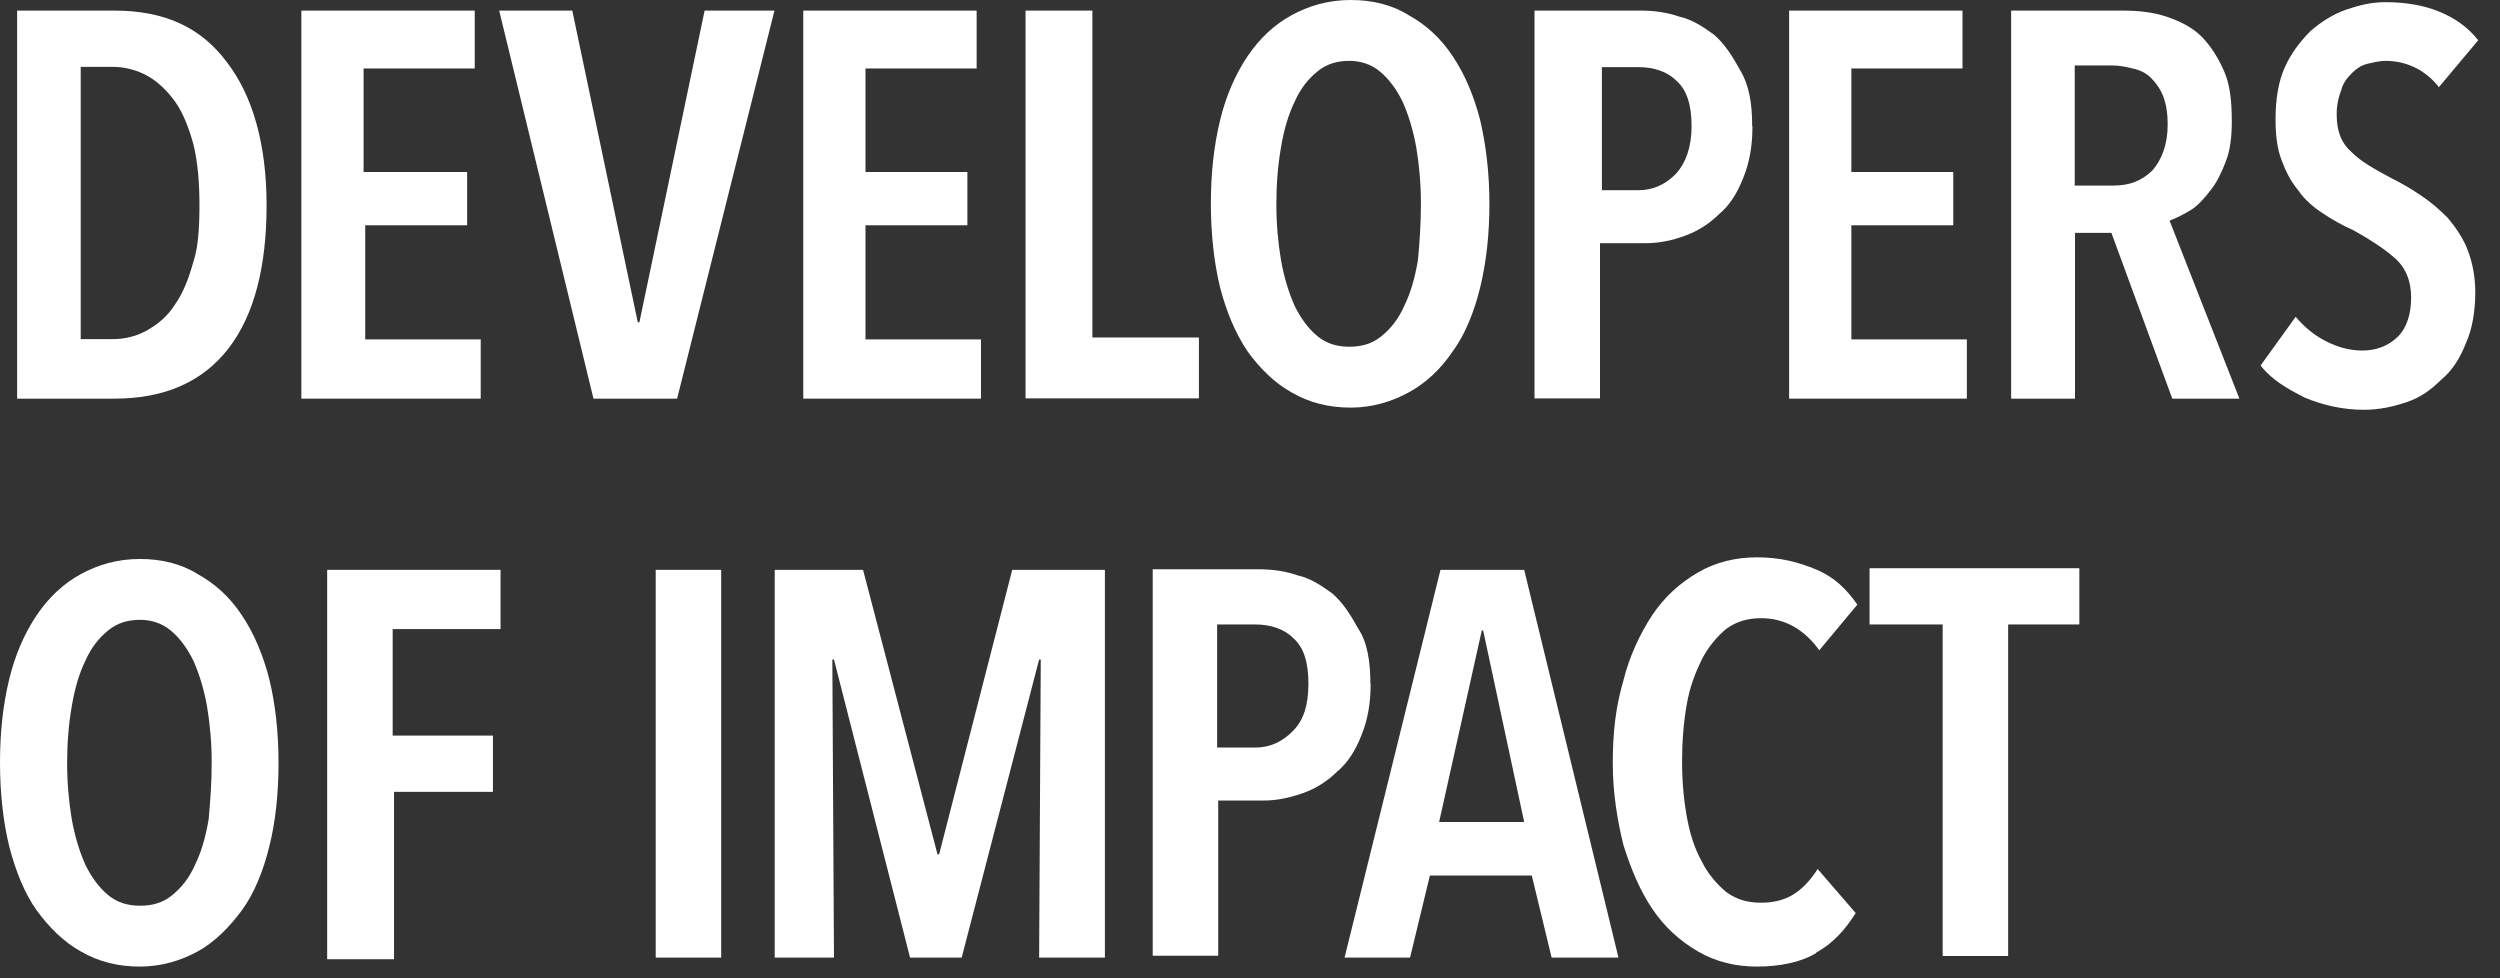 <svg width="92" height="36" viewBox="0 0 92 36" fill="none" xmlns="http://www.w3.org/2000/svg">
<rect x="0" y="0" width="92" height="36" fill="#333333" stroke="none"/>
<g clip-path="url(#clip0_4732_27806)">
<path d="M9.81 7.56C9.81 9.8 9.36 11.59 8.41 12.82C7.46 14.05 6.06 14.67 4.21 14.67H0.63V0.39H4.21C6.06 0.39 7.4 1.01 8.35 2.29C9.3 3.52 9.81 5.31 9.81 7.55V7.56ZM7.34 7.56C7.34 6.72 7.28 5.99 7.12 5.32C6.95 4.7 6.73 4.14 6.45 3.75C6.17 3.36 5.83 3.02 5.44 2.8C5.05 2.58 4.6 2.46 4.15 2.46H2.97V12.48H4.15C4.6 12.48 5.05 12.37 5.44 12.14C5.83 11.91 6.17 11.64 6.45 11.19C6.73 10.8 6.95 10.24 7.12 9.62C7.29 9.12 7.34 8.39 7.34 7.55V7.56Z" fill="white"/>
<path d="M11.09 14.67V0.39H17.47V2.52H13.38V6.33H17.19V8.29H13.44V12.49H17.69V14.67H11.09Z" fill="white"/>
<path d="M24.92 14.67H21.84L18.37 0.39H21.06L23.47 11.86H23.53L25.93 0.39H28.5L24.92 14.66V14.67Z" fill="white"/>
<path d="M29.56 14.67V0.39H35.94V2.52H31.85V6.33H35.6V8.29H31.85V12.49H36.1V14.67H29.55H29.56Z" fill="white"/>
<path d="M37.74 14.67V0.39H40.2V12.42H44.12V14.66H37.74V14.67Z" fill="white"/>
<path d="M54.81 7.5C54.81 8.62 54.7 9.63 54.47 10.58C54.25 11.48 53.91 12.32 53.46 12.93C53.01 13.6 52.45 14.11 51.84 14.44C51.22 14.78 50.5 15 49.71 15C48.92 15 48.2 14.83 47.53 14.44C46.91 14.1 46.35 13.54 45.91 12.93C45.46 12.26 45.13 11.47 44.9 10.58C44.68 9.68 44.56 8.62 44.56 7.5C44.56 6.38 44.67 5.37 44.9 4.42C45.12 3.52 45.46 2.74 45.91 2.07C46.36 1.4 46.92 0.89 47.53 0.56C48.15 0.22 48.87 0 49.71 0C50.49 0 51.22 0.17 51.84 0.56C52.46 0.9 53.02 1.4 53.46 2.07C53.91 2.74 54.24 3.53 54.47 4.42C54.69 5.37 54.81 6.38 54.81 7.5ZM52.29 7.5C52.29 6.77 52.23 6.1 52.12 5.43C52.01 4.81 51.84 4.25 51.62 3.75C51.4 3.3 51.12 2.91 50.78 2.63C50.44 2.35 50.05 2.24 49.66 2.24C49.21 2.24 48.82 2.35 48.48 2.63C48.14 2.91 47.86 3.25 47.64 3.75C47.42 4.2 47.25 4.76 47.14 5.43C47.03 6.05 46.97 6.77 46.97 7.5C46.97 8.23 47.03 8.9 47.14 9.57C47.25 10.19 47.42 10.75 47.64 11.25C47.86 11.7 48.14 12.09 48.48 12.37C48.82 12.65 49.21 12.76 49.66 12.76C50.11 12.76 50.5 12.65 50.84 12.37C51.18 12.09 51.46 11.75 51.68 11.25C51.9 10.8 52.07 10.24 52.18 9.57C52.24 8.95 52.29 8.23 52.29 7.5Z" fill="white"/>
<path d="M64.49 4.65C64.49 5.38 64.38 5.99 64.15 6.55C63.93 7.11 63.65 7.56 63.25 7.89C62.91 8.23 62.47 8.51 62.02 8.67C61.57 8.84 61.07 8.95 60.56 8.95H58.88V14.66H56.47V0.39H60.39C60.84 0.39 61.34 0.45 61.79 0.61C62.29 0.72 62.69 1 63.08 1.28C63.47 1.62 63.75 2.06 64.03 2.57C64.37 3.13 64.48 3.8 64.48 4.64H64.49V4.65ZM62.25 4.65C62.25 3.87 62.08 3.31 61.69 2.97C61.35 2.63 60.85 2.47 60.29 2.47H58.95V7H60.29C60.85 7 61.3 6.78 61.69 6.38C62.03 5.99 62.25 5.43 62.25 4.64V4.65Z" fill="white"/>
<path d="M65.84 14.67V0.39H72.22V2.52H68.13V6.33H71.88V8.29H68.13V12.49H72.38V14.67H65.83H65.84Z" fill="white"/>
<path d="M79.94 14.67L77.7 8.57H76.36V14.67H74.01V0.39H78.1C78.72 0.39 79.22 0.45 79.72 0.61C80.22 0.78 80.67 1 81.01 1.34C81.35 1.68 81.63 2.12 81.85 2.63C82.07 3.13 82.13 3.75 82.13 4.48C82.13 5.04 82.07 5.54 81.91 5.94C81.74 6.39 81.57 6.72 81.35 7C81.13 7.28 80.9 7.56 80.62 7.73C80.34 7.9 80.12 8.01 79.84 8.12L82.41 14.67H79.94ZM79.77 4.59C79.77 4.14 79.71 3.81 79.6 3.53C79.49 3.25 79.32 3.03 79.15 2.86C78.98 2.69 78.76 2.58 78.48 2.52C78.26 2.46 77.98 2.41 77.75 2.41H76.35V6.83H77.75C78.37 6.83 78.81 6.66 79.21 6.27C79.55 5.88 79.77 5.32 79.77 4.59Z" fill="white"/>
<path d="M89.74 3.19C89.24 2.57 88.56 2.24 87.78 2.24C87.56 2.24 87.33 2.3 87.11 2.35C86.89 2.41 86.72 2.52 86.55 2.69C86.38 2.86 86.21 3.08 86.16 3.31C86.05 3.59 85.99 3.87 85.99 4.21C85.99 4.83 86.16 5.27 86.55 5.61C86.89 5.95 87.39 6.23 88.01 6.56C88.35 6.73 88.74 6.95 89.07 7.18C89.41 7.4 89.74 7.68 90.08 8.02C90.36 8.36 90.64 8.75 90.81 9.2C90.98 9.65 91.09 10.15 91.09 10.77C91.09 11.44 90.98 12.11 90.75 12.62C90.53 13.18 90.25 13.63 89.85 13.96C89.46 14.35 89.07 14.63 88.56 14.8C88.06 14.97 87.55 15.08 86.99 15.08C86.21 15.08 85.48 14.91 84.81 14.63C84.14 14.29 83.58 13.96 83.19 13.45L84.48 11.66C84.82 12.05 85.15 12.33 85.6 12.56C86.05 12.79 86.5 12.9 86.94 12.9C87.44 12.9 87.89 12.73 88.23 12.4C88.57 12.07 88.73 11.56 88.73 10.94C88.73 10.32 88.51 9.82 88.11 9.48C87.72 9.14 87.21 8.81 86.6 8.47C86.21 8.3 85.82 8.08 85.48 7.85C85.14 7.63 84.81 7.35 84.58 7.01C84.3 6.67 84.13 6.34 83.96 5.89C83.79 5.44 83.74 4.94 83.74 4.38C83.74 3.65 83.85 2.98 84.08 2.48C84.3 1.98 84.64 1.53 85.03 1.14C85.42 0.8 85.87 0.52 86.32 0.36C86.82 0.19 87.27 0.08 87.78 0.08C88.51 0.08 89.18 0.19 89.74 0.42C90.3 0.64 90.8 0.98 91.2 1.48L89.74 3.22V3.19Z" fill="white"/>
<path d="M10.25 28.07C10.25 29.19 10.14 30.25 9.91 31.15C9.69 32.05 9.35 32.89 8.9 33.5C8.45 34.11 7.89 34.68 7.28 35.01C6.66 35.35 5.94 35.57 5.15 35.57C4.36 35.57 3.64 35.4 2.97 35.01C2.35 34.67 1.79 34.11 1.35 33.5C0.91 32.89 0.57 32.04 0.34 31.15C0.12 30.25 0 29.19 0 28.07C0 26.95 0.11 25.94 0.34 24.99C0.56 24.09 0.9 23.31 1.35 22.64C1.8 21.97 2.36 21.46 2.97 21.13C3.59 20.79 4.31 20.57 5.15 20.57C5.93 20.57 6.66 20.74 7.28 21.13C7.9 21.47 8.46 21.97 8.9 22.64C9.35 23.31 9.68 24.1 9.91 24.99C10.13 25.89 10.25 26.95 10.25 28.07ZM7.79 28.07C7.79 27.34 7.73 26.67 7.62 26C7.51 25.38 7.34 24.82 7.12 24.32C6.9 23.87 6.62 23.48 6.28 23.2C5.94 22.92 5.55 22.81 5.16 22.81C4.71 22.81 4.32 22.92 3.98 23.2C3.64 23.48 3.36 23.82 3.14 24.32C2.92 24.77 2.75 25.33 2.64 26C2.53 26.62 2.47 27.34 2.47 28.07C2.47 28.8 2.53 29.47 2.64 30.14C2.75 30.76 2.92 31.32 3.14 31.82C3.36 32.27 3.64 32.66 3.98 32.94C4.32 33.22 4.71 33.33 5.16 33.33C5.61 33.33 6 33.22 6.34 32.94C6.68 32.66 6.96 32.32 7.18 31.82C7.4 31.37 7.57 30.81 7.68 30.14C7.74 29.47 7.79 28.8 7.79 28.07Z" fill="white"/>
<path d="M14.45 23.15V27.07H18.14V29.14H14.5V35.3H12.04V20.97H18.42V23.15H14.45Z" fill="white"/>
<path d="M24.13 35.24V20.97H26.54V35.24H24.13Z" fill="white"/>
<path d="M38.24 35.24L38.3 24.27H38.24L35.39 35.24H33.49L30.69 24.27H30.63L30.69 35.24H28.51V20.97H31.76L34.5 31.44H34.56L37.25 20.97H40.66V35.24H38.24Z" fill="white"/>
<path d="M50.44 25.16C50.44 25.89 50.33 26.5 50.1 27.06C49.88 27.62 49.6 28.07 49.2 28.4C48.86 28.74 48.42 29.02 47.97 29.18C47.52 29.34 47.02 29.46 46.51 29.46H44.83V35.17H42.42V20.95H46.34C46.79 20.95 47.29 21.01 47.74 21.17C48.24 21.28 48.64 21.56 49.03 21.84C49.42 22.18 49.7 22.62 49.98 23.13C50.32 23.63 50.43 24.36 50.43 25.15L50.44 25.16ZM48.15 25.16C48.15 24.38 47.98 23.82 47.59 23.48C47.25 23.14 46.75 22.98 46.19 22.98H44.79V27.51H46.19C46.75 27.51 47.2 27.29 47.59 26.89C47.98 26.49 48.15 25.94 48.15 25.15V25.16Z" fill="white"/>
<path d="M57.1 35.24L56.37 32.22H52.62L51.89 35.24H49.48L53.01 20.97H56.09L59.56 35.24H57.1ZM54.59 23.2H54.53L52.96 30.25H56.09L54.58 23.2H54.59Z" fill="white"/>
<path d="M66.84 35.07C66.28 35.41 65.5 35.57 64.66 35.57C63.88 35.57 63.15 35.4 62.48 35.01C61.81 34.62 61.25 34.11 60.8 33.44C60.35 32.77 60.02 31.98 59.74 31.09C59.52 30.19 59.35 29.19 59.35 28.07C59.35 26.95 59.46 26 59.74 25.05C59.96 24.15 60.36 23.31 60.8 22.64C61.25 21.97 61.81 21.46 62.48 21.07C63.15 20.68 63.88 20.51 64.66 20.51C65.5 20.51 66.17 20.68 66.84 20.96C67.51 21.24 67.96 21.69 68.35 22.25L66.95 23.93C66.39 23.15 65.66 22.75 64.82 22.75C64.32 22.75 63.92 22.86 63.53 23.14C63.19 23.42 62.86 23.81 62.63 24.26C62.41 24.71 62.18 25.27 62.07 25.94C61.96 26.56 61.9 27.28 61.9 28.01C61.9 28.74 61.96 29.41 62.07 30.03C62.18 30.65 62.35 31.21 62.63 31.71C62.85 32.16 63.19 32.55 63.53 32.83C63.92 33.11 64.31 33.22 64.82 33.22C65.27 33.22 65.72 33.11 66.05 32.88C66.39 32.66 66.67 32.32 66.89 31.98L68.29 33.6C67.9 34.22 67.45 34.72 66.83 35.06L66.84 35.07Z" fill="white"/>
<path d="M73.9 22.98V35.18H71.49V22.98H68.8V20.91H76.52V22.98H73.89H73.9Z" fill="white"/>
</g>
<defs>
<clipPath id="clip0_4732_27806">
<rect width="91.2" height="35.57" fill="white"/>
</clipPath>
</defs>
</svg>
